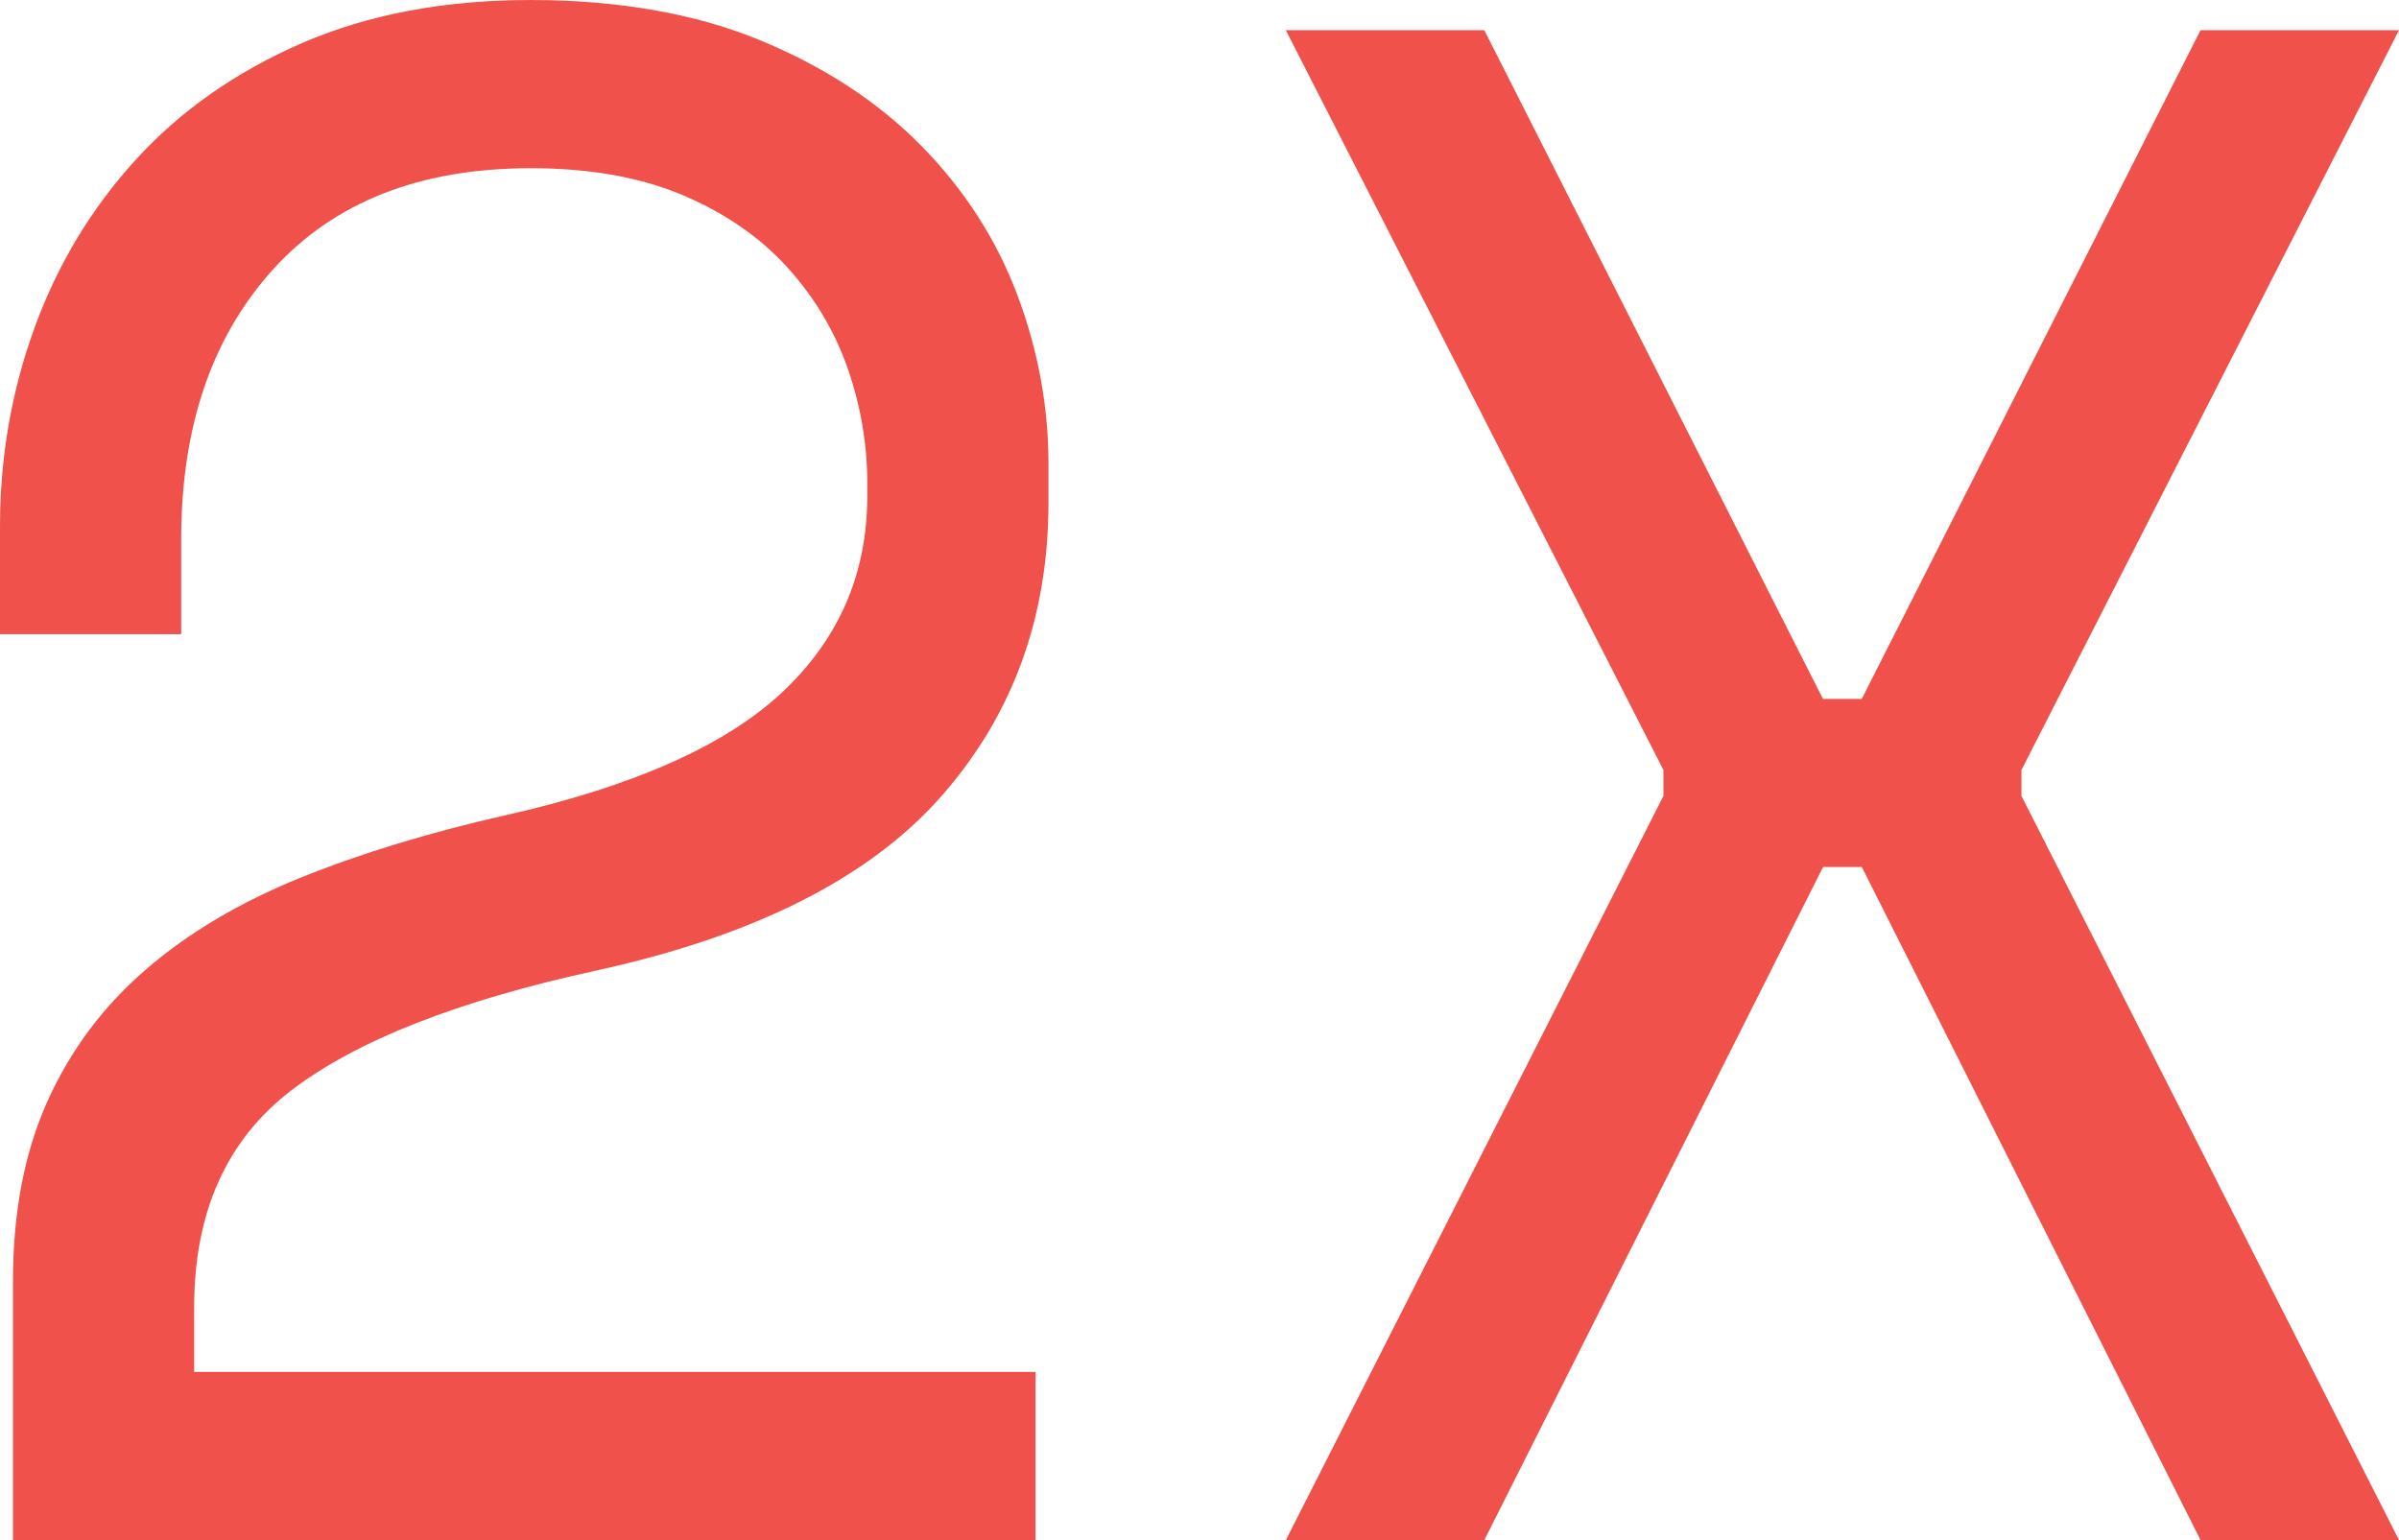 <svg viewBox="0 0 344.25 221.04" xmlns="http://www.w3.org/2000/svg"><g fill="#f0514b"><path d="m148.6 196.89v24.15h-146.74v-37.15c0-9.91 1.65-18.52 4.95-25.85 3.3-7.32 8-13.62 14.09-18.88 6.08-5.26 13.47-9.64 22.13-13.16 8.67-3.51 18.47-6.5 29.41-8.98 18.37-4.13 31.62-10.01 39.78-17.65 8.15-7.63 12.23-17.03 12.23-28.17v-1.86c0-5.57-.93-11.04-2.79-16.41-1.86-5.36-4.75-10.22-8.67-14.55s-8.93-7.79-15.01-10.37c-6.09-2.58-13.36-3.87-21.83-3.87-15.89 0-28.22 4.85-36.99 14.55s-13.16 22.6-13.16 38.7v13.62h-26v-15.48c0-9.91 1.65-19.4 4.95-28.48s8.15-17.13 14.55-24.15c6.39-7.01 14.34-12.59 23.84-16.72 9.49-4.11 20.43-6.18 32.81-6.18s23.53 1.91 32.81 5.73c9.29 3.82 17.03 8.88 23.22 15.17 6.19 6.3 10.78 13.42 13.78 21.36 2.99 7.95 4.49 16.05 4.49 24.3v5.57c0 16.51-5.16 30.6-15.48 42.26s-26.83 19.97-49.53 24.92c-19.81 4.33-34.36 10.06-43.65 17.18s-13.93 17.49-13.93 31.11v9.29h120.73z"/><path d="m212.99 4.33 48.6 95.97h5.57l48.61-95.97h28.48l-54.18 106.18v3.71l54.18 106.8h-28.48l-48.6-96.59h-5.57l-48.6 96.59h-28.48l54.18-106.8v-3.71l-54.19-106.18z"/></g></svg>